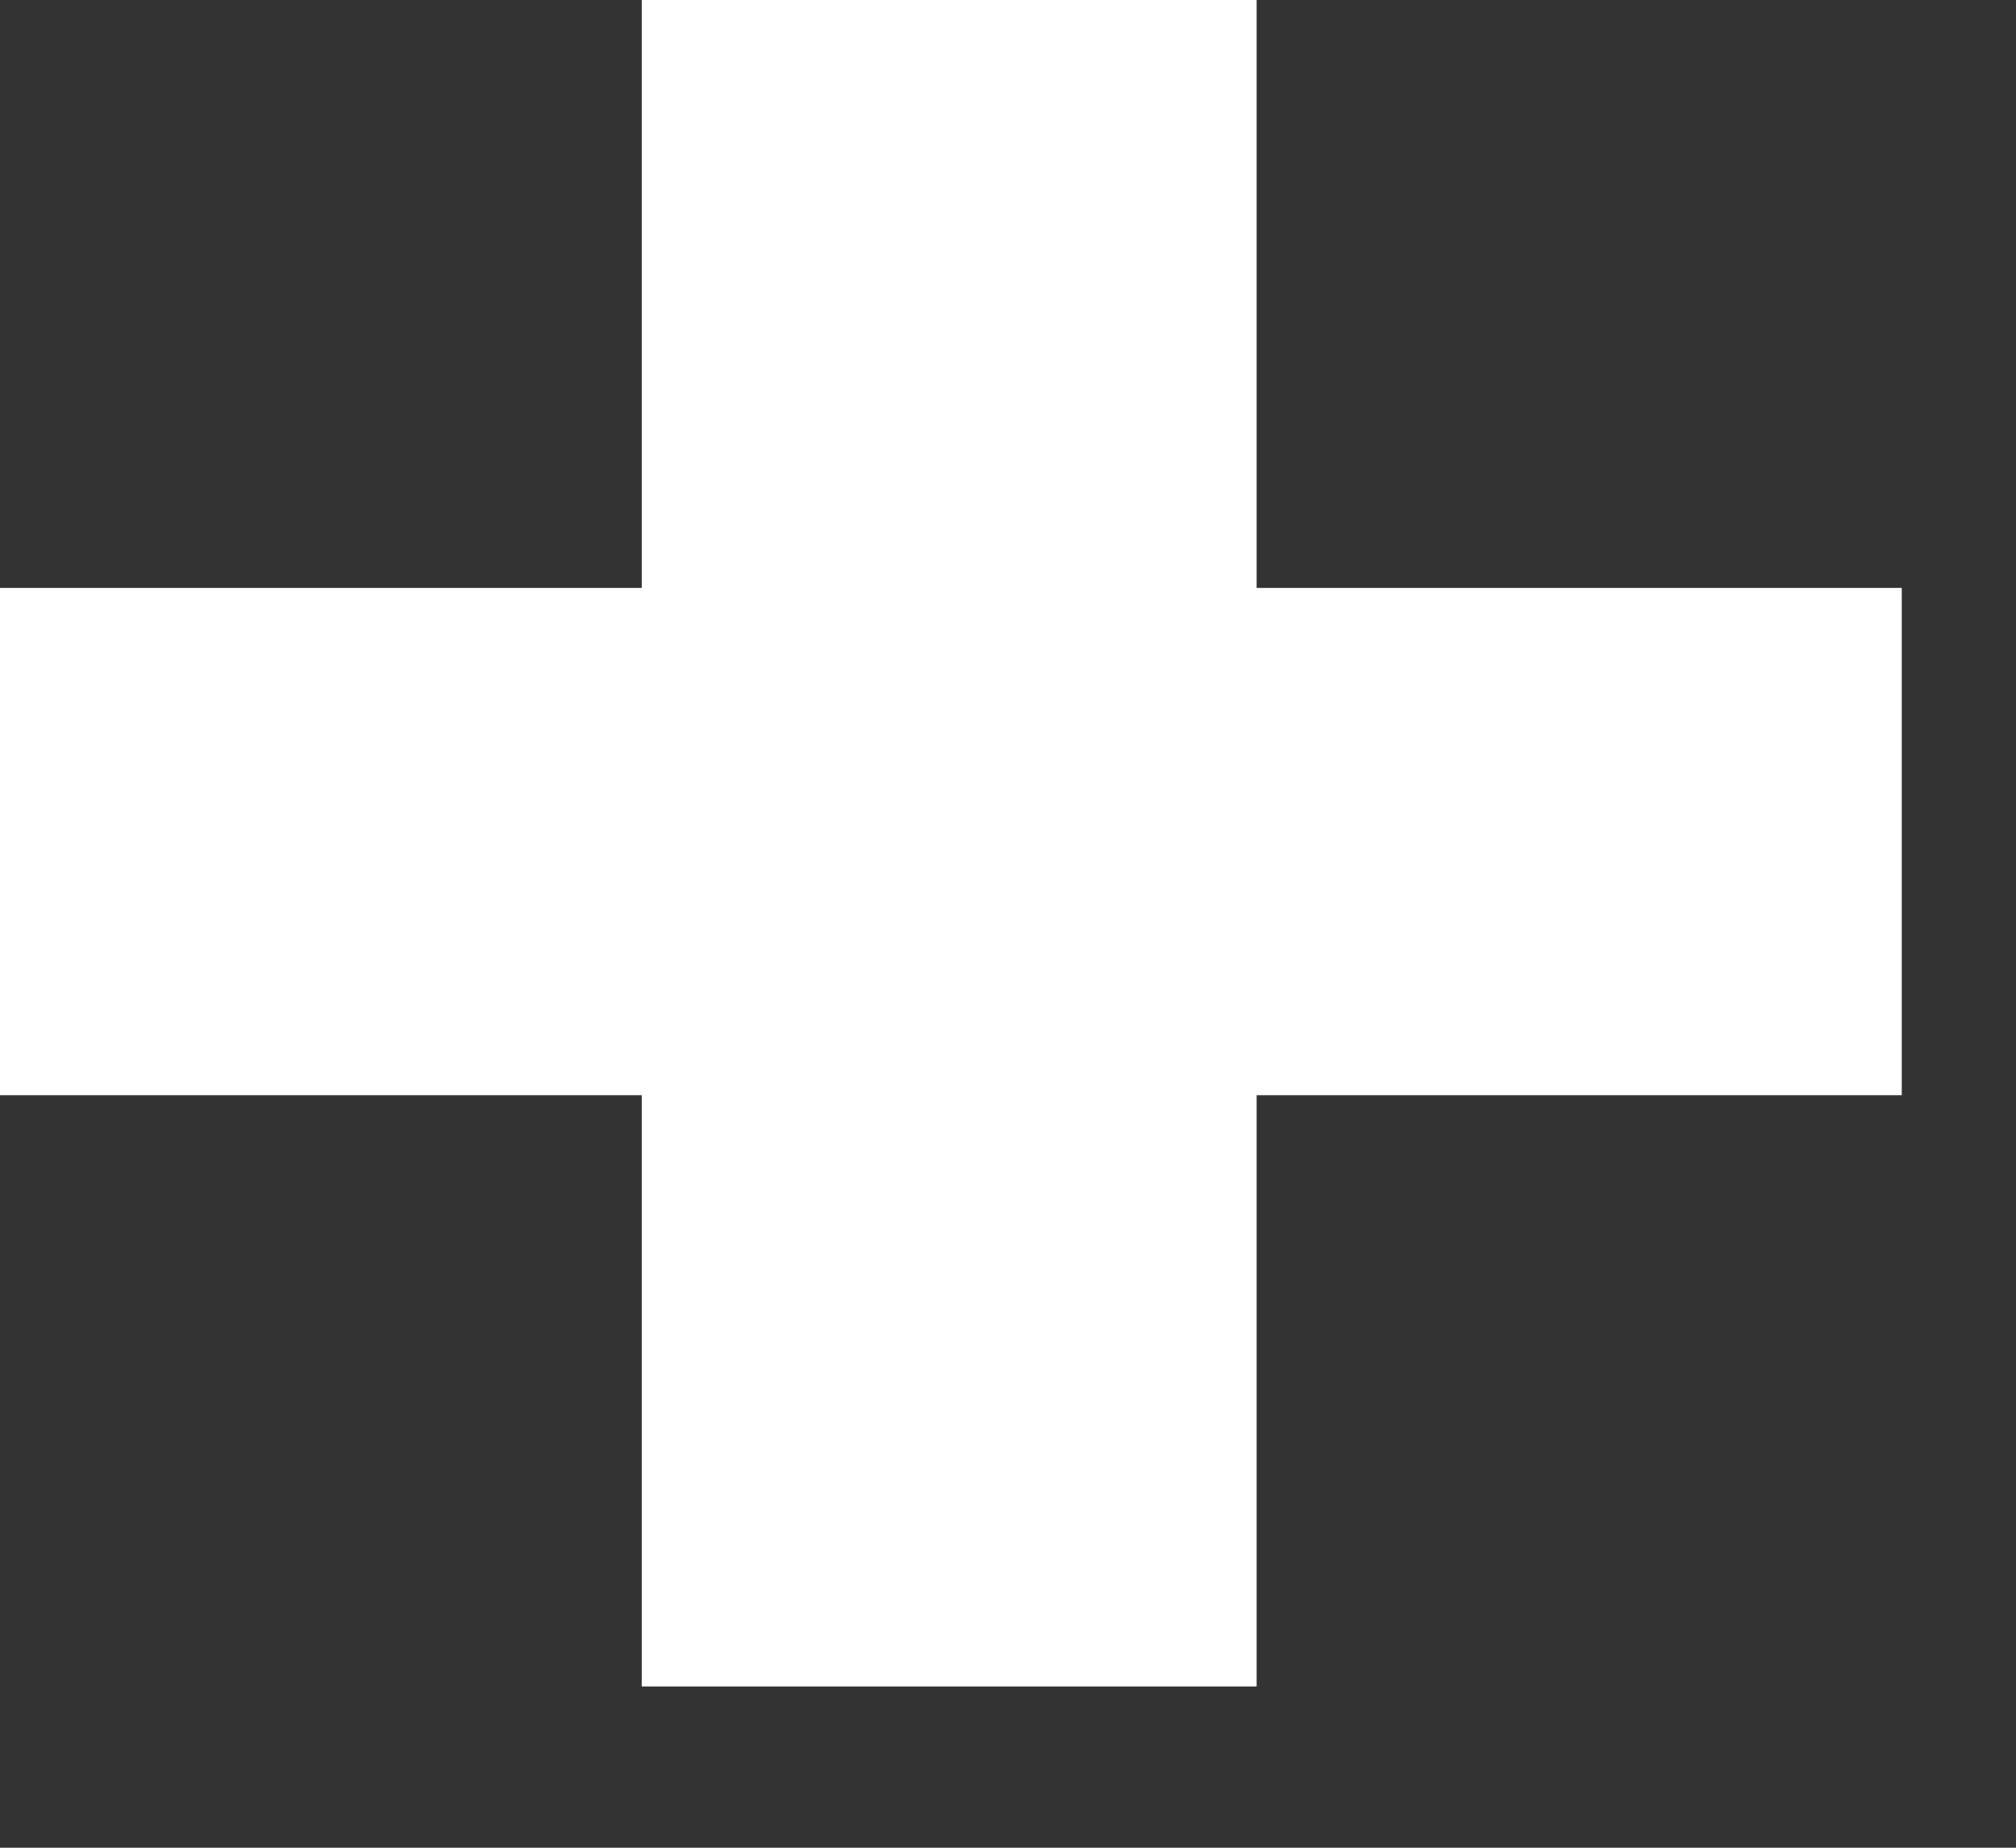 <svg width="12" height="11" viewBox="0 0 12 11" fill="none" xmlns="http://www.w3.org/2000/svg">
<rect x="0" y="0" width="12" height="11" fill="#333333" stroke="none"/>
<path d="M11.32 6.52H7.48V10.04H3.82V6.52H0V3.5H3.82V0H7.48V3.5H11.32V6.52Z" fill="white"/>
</svg>
